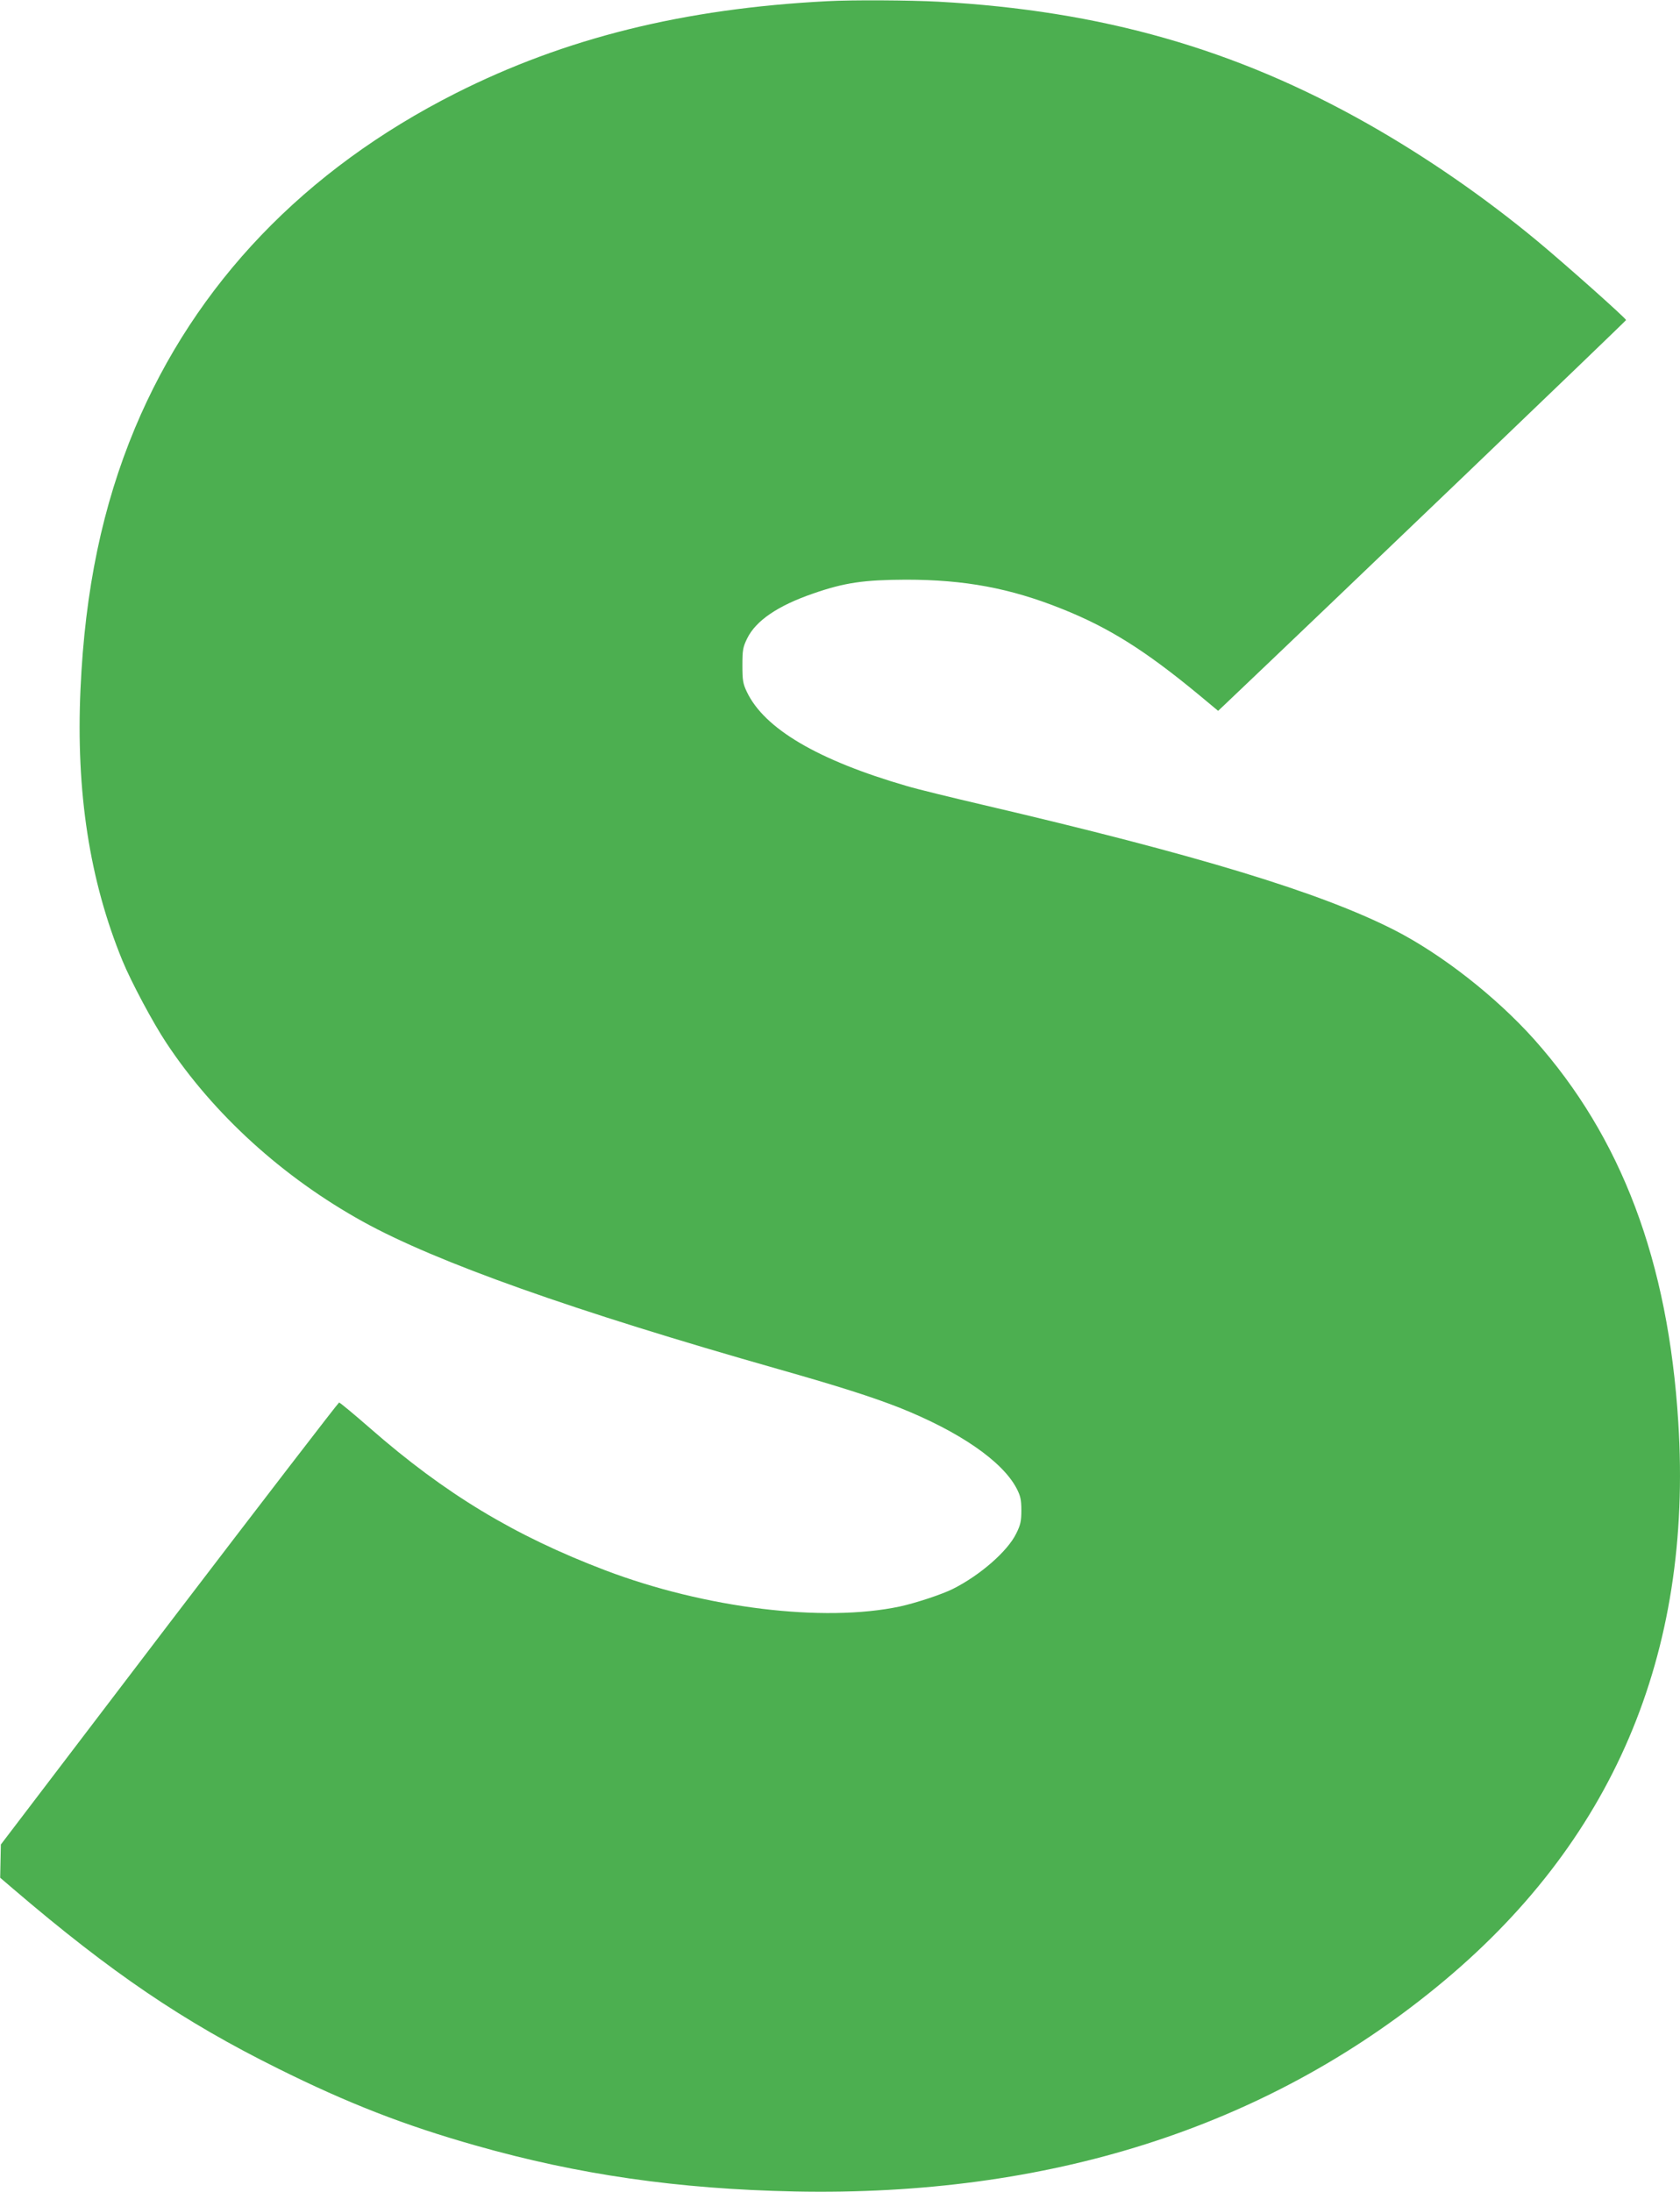 <?xml version="1.0" standalone="no"?>
<!DOCTYPE svg PUBLIC "-//W3C//DTD SVG 20010904//EN"
 "http://www.w3.org/TR/2001/REC-SVG-20010904/DTD/svg10.dtd">
<svg version="1.0" xmlns="http://www.w3.org/2000/svg"
 width="981pt" height="1280pt" viewBox="0 0 981 1280"
 preserveAspectRatio="xMidYMid meet">
<g transform="translate(0,1280) scale(0.1,-0.1)"
fill="#4caf50" stroke="none">
<path d="M4830 12793 c-837 -43 -1530 -215 -2170 -538 -882 -446 -1519 -1112
-1872 -1955 -189 -453 -292 -943 -318 -1525 -27 -600 53 -1117 245 -1585 50
-122 179 -364 257 -481 276 -417 680 -784 1146 -1042 428 -237 1231 -522 2427
-862 355 -101 543 -161 707 -225 351 -140 602 -313 685 -473 22 -43 27 -65 27
-127 0 -63 -5 -85 -30 -135 -50 -103 -210 -243 -369 -323 -66 -33 -215 -82
-310 -103 -447 -95 -1138 -10 -1720 211 -531 202 -935 446 -1373 829 -95 83
-177 151 -182 151 -4 0 -451 -581 -992 -1290 l-983 -1291 -2 -97 -2 -97 76
-65 c573 -490 993 -775 1548 -1050 406 -202 740 -332 1154 -449 598 -170 1181
-254 1861 -268 1482 -30 2743 371 3749 1194 1026 838 1497 1939 1411 3298 -59
942 -332 1664 -842 2236 -223 249 -540 497 -816 638 -432 220 -1149 438 -2402
731 -184 43 -385 92 -445 110 -520 151 -832 335 -934 550 -23 48 -26 68 -26
155 0 89 3 106 28 157 51 104 179 191 385 262 184 64 297 80 542 81 344 0 611
-50 912 -171 273 -109 484 -242 792 -496 l119 -99 36 34 c592 562 2346 2243
2346 2248 0 10 -363 333 -520 463 -309 256 -645 488 -985 681 -774 439 -1559
663 -2510 715 -167 9 -507 11 -650 3z"/>
</g>
</svg>
